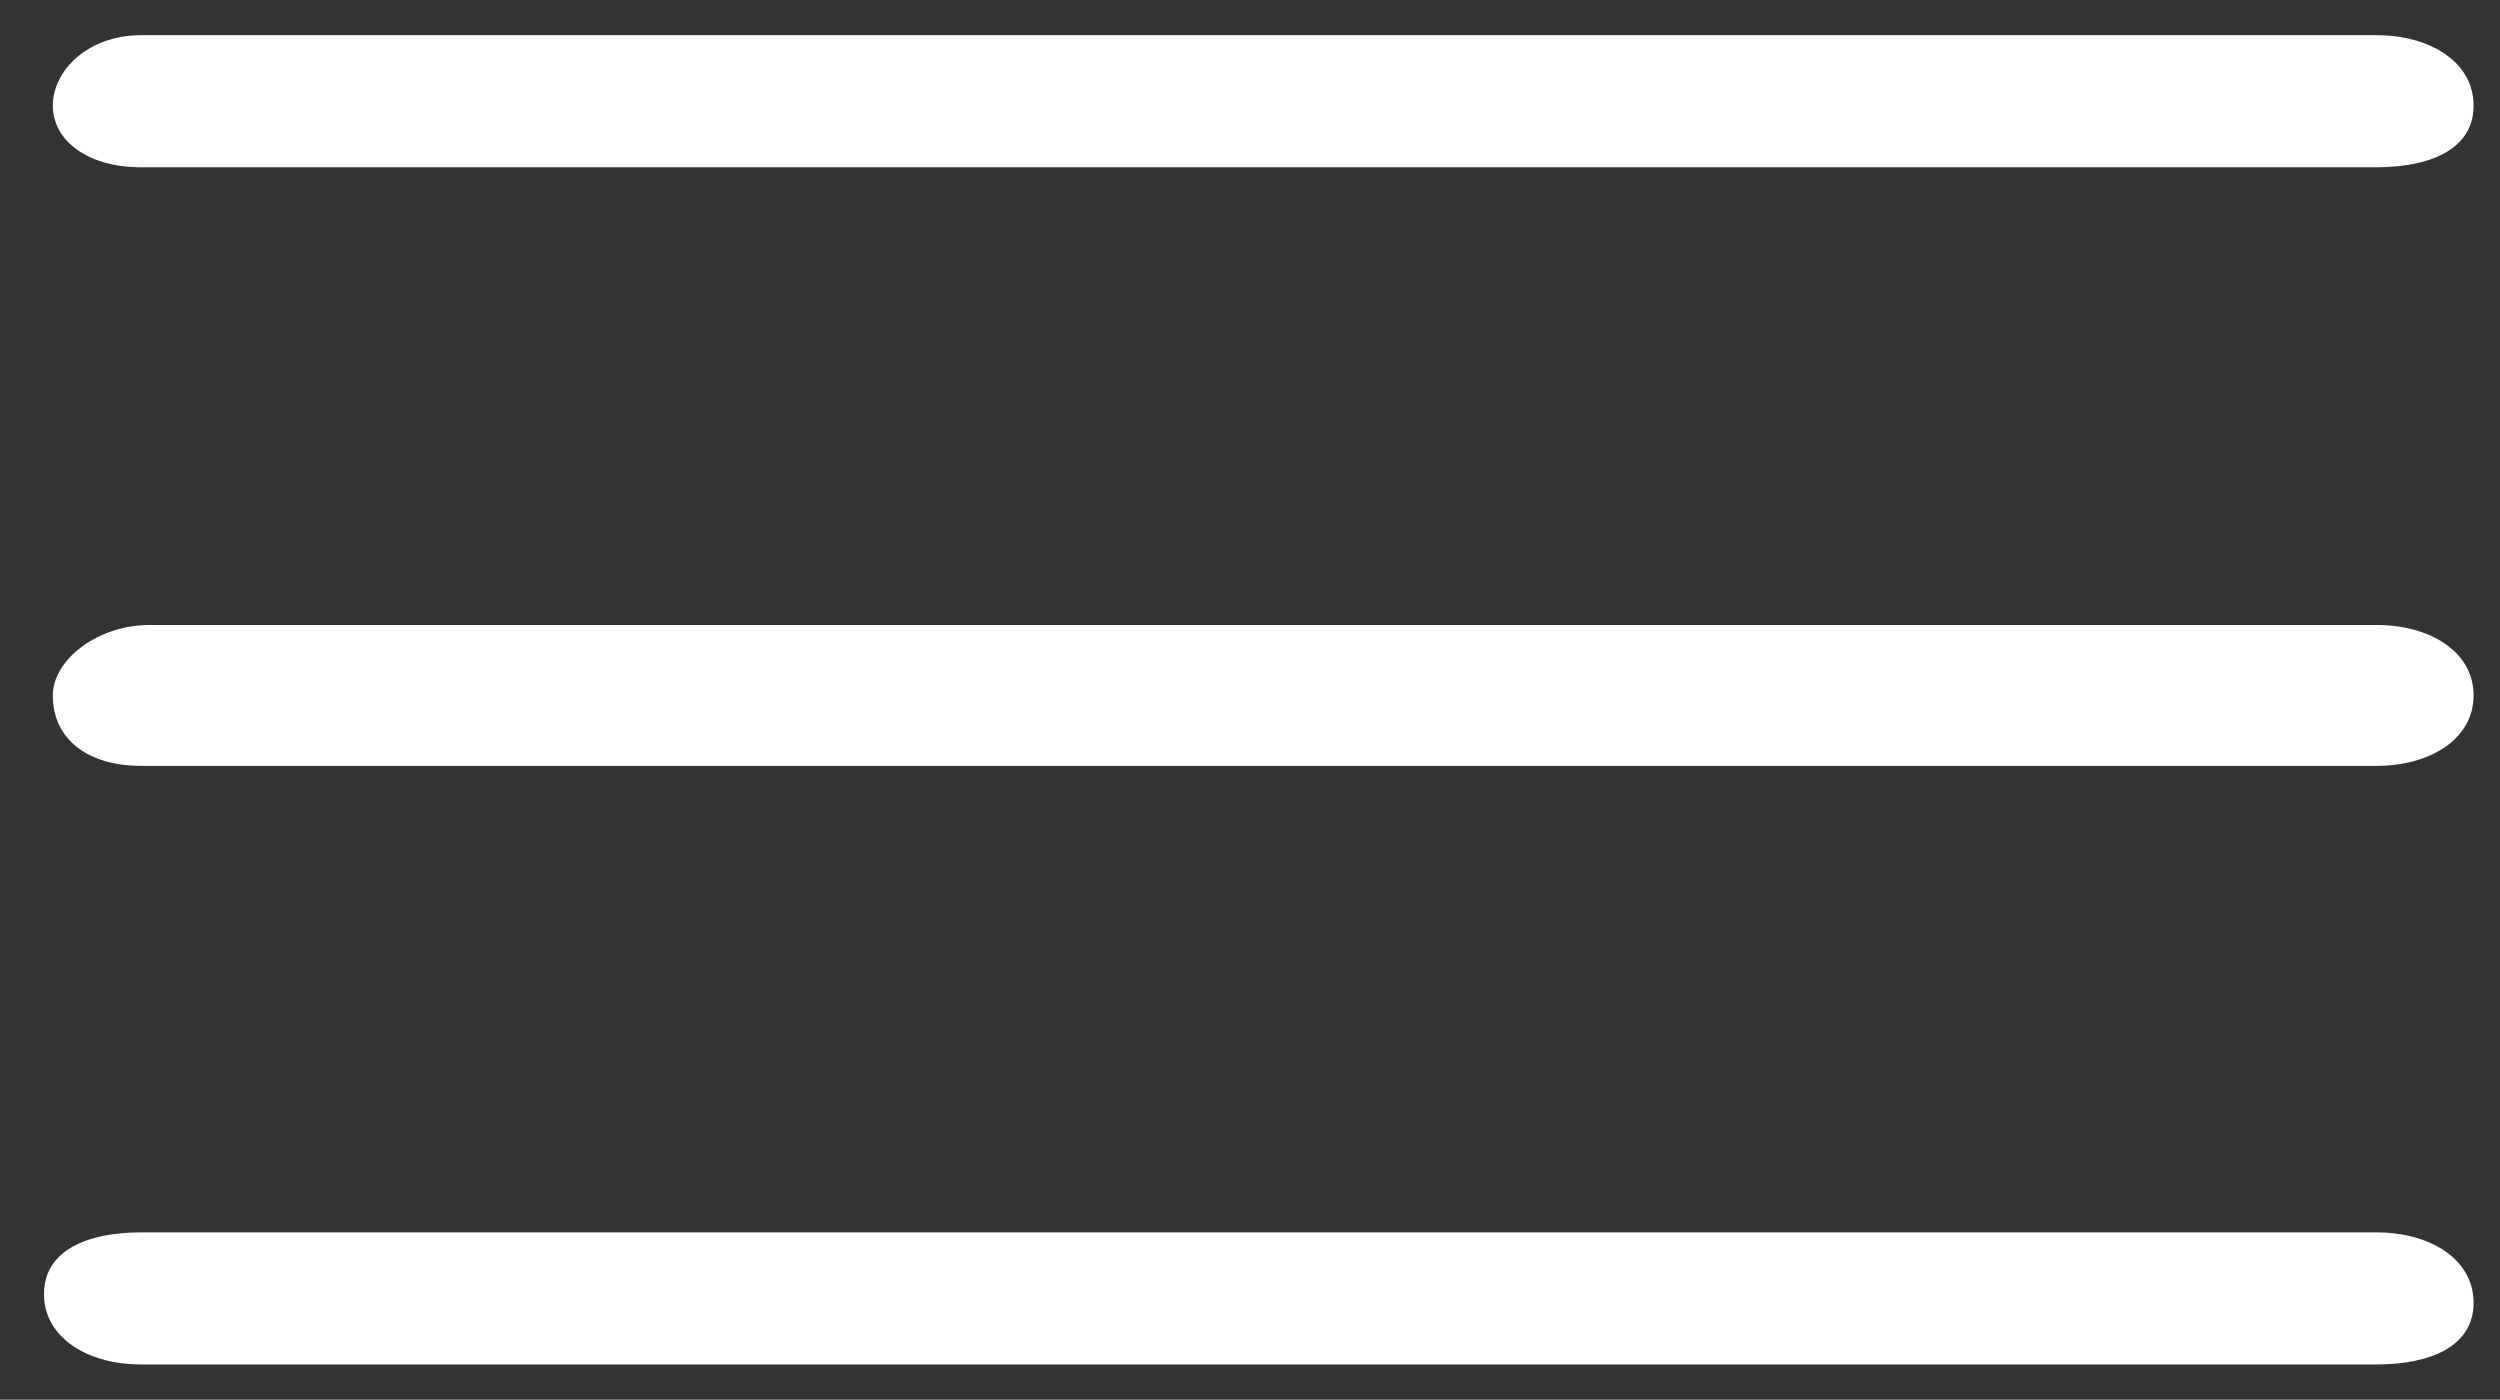 <?xml version="1.0" encoding="utf-8"?>
<!-- Generator: Adobe Illustrator 26.0.0, SVG Export Plug-In . SVG Version: 6.00 Build 0)  -->
<svg version="1.1" id="Layer_1" xmlns="http://www.w3.org/2000/svg" xmlns:xlink="http://www.w3.org/1999/xlink" x="0px" y="0px"
	 viewBox="0 0 28.4 15.9" style="enable-background:new 0 0 28.4 15.9;" xml:space="preserve">
<rect x="0" y="0" width="28.4" height="15.9" fill="#333333" stroke="none"/>
<style type="text/css">
	.st0{fill:#FFFFFF;}
	.st1{fill:none;}
</style>
<g id="vuesax_outline_menu" transform="translate(-684 -380)">
	<g id="menu" transform="translate(684 380)">
		<path id="Vector" class="st0" d="M27,1.9H1.6C1,1.9,0.6,1.6,0.6,1.2S1,0.4,1.6,0.4H27c0.6,0,1.1,0.3,1.1,0.8S27.6,1.9,27,1.9z"/>
		<path id="Vector-2" class="st0" d="M27,8.7H1.6C1,8.7,0.6,8.4,0.6,7.9c0-0.4,0.5-0.8,1.1-0.8H27c0.6,0,1.1,0.3,1.1,0.8
			C28.1,8.4,27.6,8.7,27,8.7z"/>
		<path id="Vector-3" class="st0" d="M27,15.5H1.6c-0.6,0-1.1-0.3-1.1-0.8S1,14,1.6,14H27c0.6,0,1.1,0.3,1.1,0.8S27.6,15.5,27,15.5z
			"/>
		<path id="Vector-4" class="st1" d="M-1.7-8.1h32v32h-32V-8.1z"/>
	</g>
</g>
</svg>
